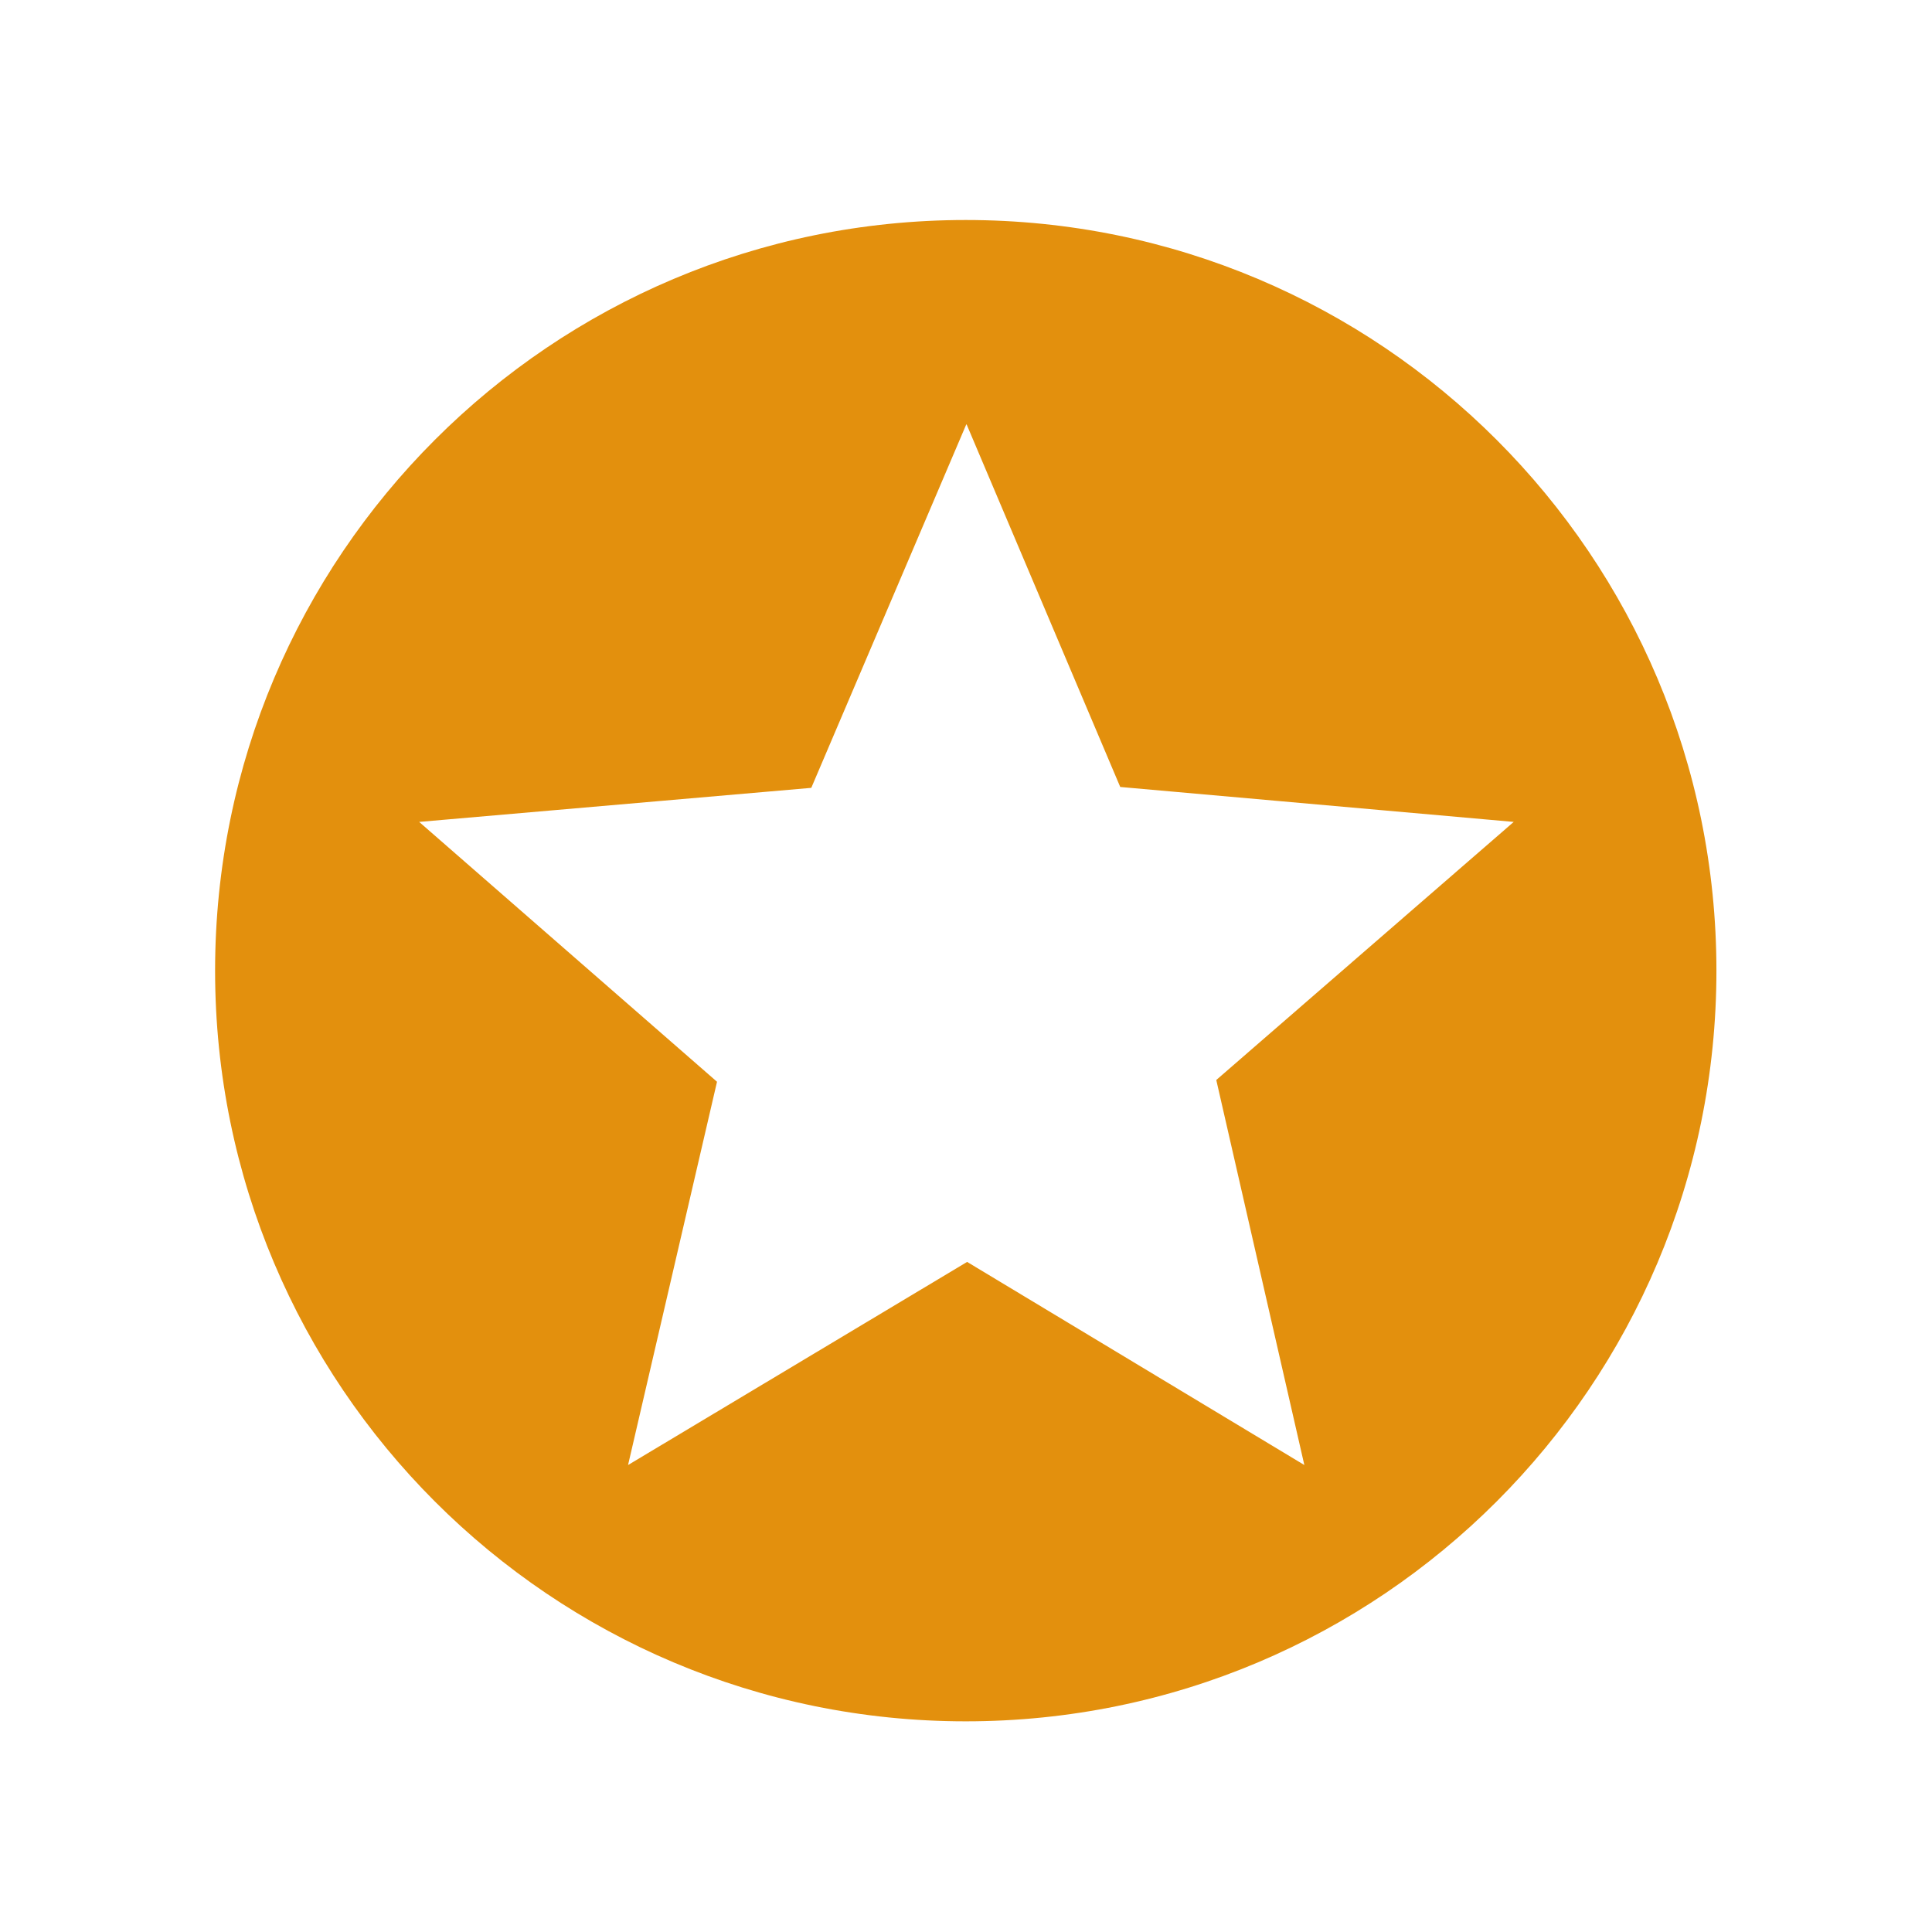 <svg width="24" height="24" viewBox="0 0 24 24" fill="none" xmlns="http://www.w3.org/2000/svg">
<g clip-path="url(#clip0_1_19)">
<path fill-rule="evenodd" clip-rule="evenodd" d="M11.997 2.733C6.845 2.733 2.672 6.906 2.672 12.058C2.672 17.21 6.845 21.383 11.997 21.383C17.149 21.383 21.322 17.21 21.322 12.058C21.322 6.906 17.149 2.733 11.997 2.733ZM12.008 5.273L13.916 9.776L18.804 10.21L15.109 13.416L16.203 18.199L12.014 15.676L7.802 18.199L8.907 13.438L5.207 10.21L10.078 9.787L12.003 5.273H12.008Z" fill="#E3900D"/>
</g>
<defs>
<clipPath id="clip0_1_19">
<rect width="24" height="24" fill="white"/>
</clipPath>
</defs>
</svg>
